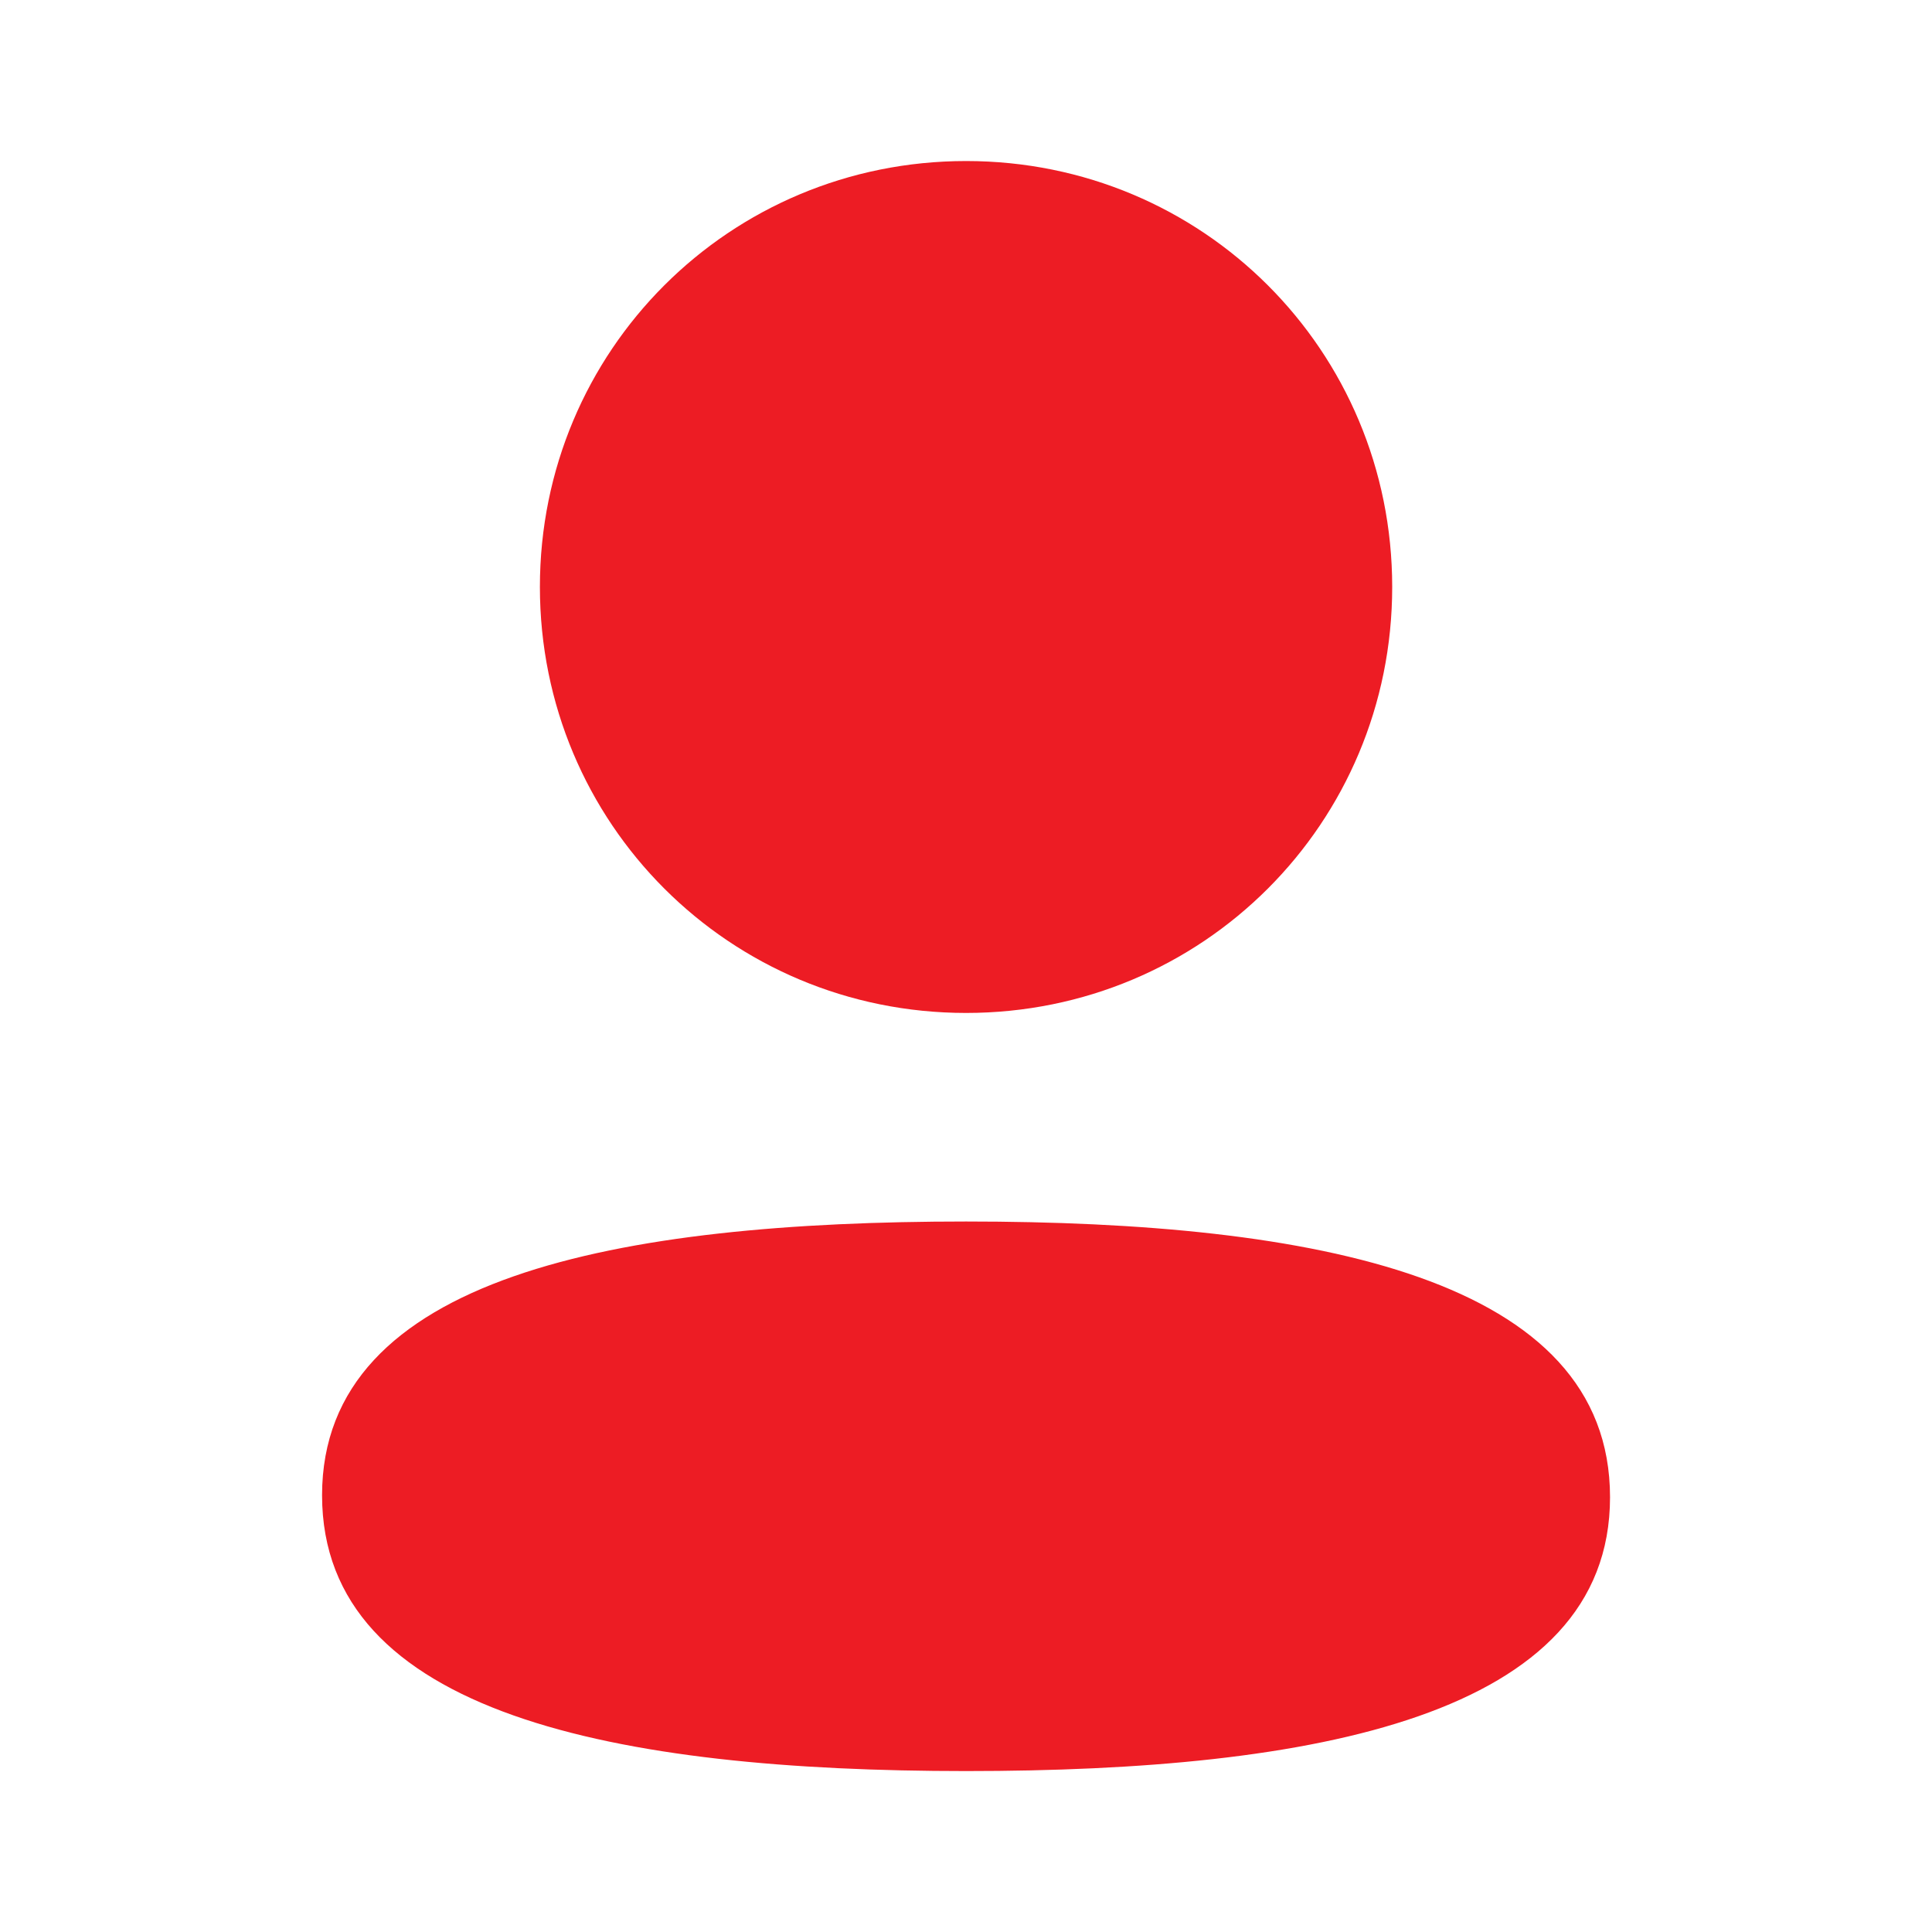 <?xml version="1.0" encoding="UTF-8"?> <svg xmlns="http://www.w3.org/2000/svg" width="20" height="20" viewBox="0 0 20 20" fill="none"><path d="M10.001 12.645C13.616 12.645 16.667 13.232 16.667 15.499C16.667 17.766 13.596 18.334 10.001 18.334C6.386 18.334 3.334 17.746 3.334 15.479C3.334 13.212 6.405 12.645 10.001 12.645ZM10.001 1.667C12.45 1.667 14.412 3.628 14.412 6.076C14.412 8.523 12.45 10.486 10.001 10.486C7.553 10.486 5.589 8.523 5.589 6.076C5.589 3.628 7.553 1.667 10.001 1.667Z" fill="#ED1C24"></path></svg> 
